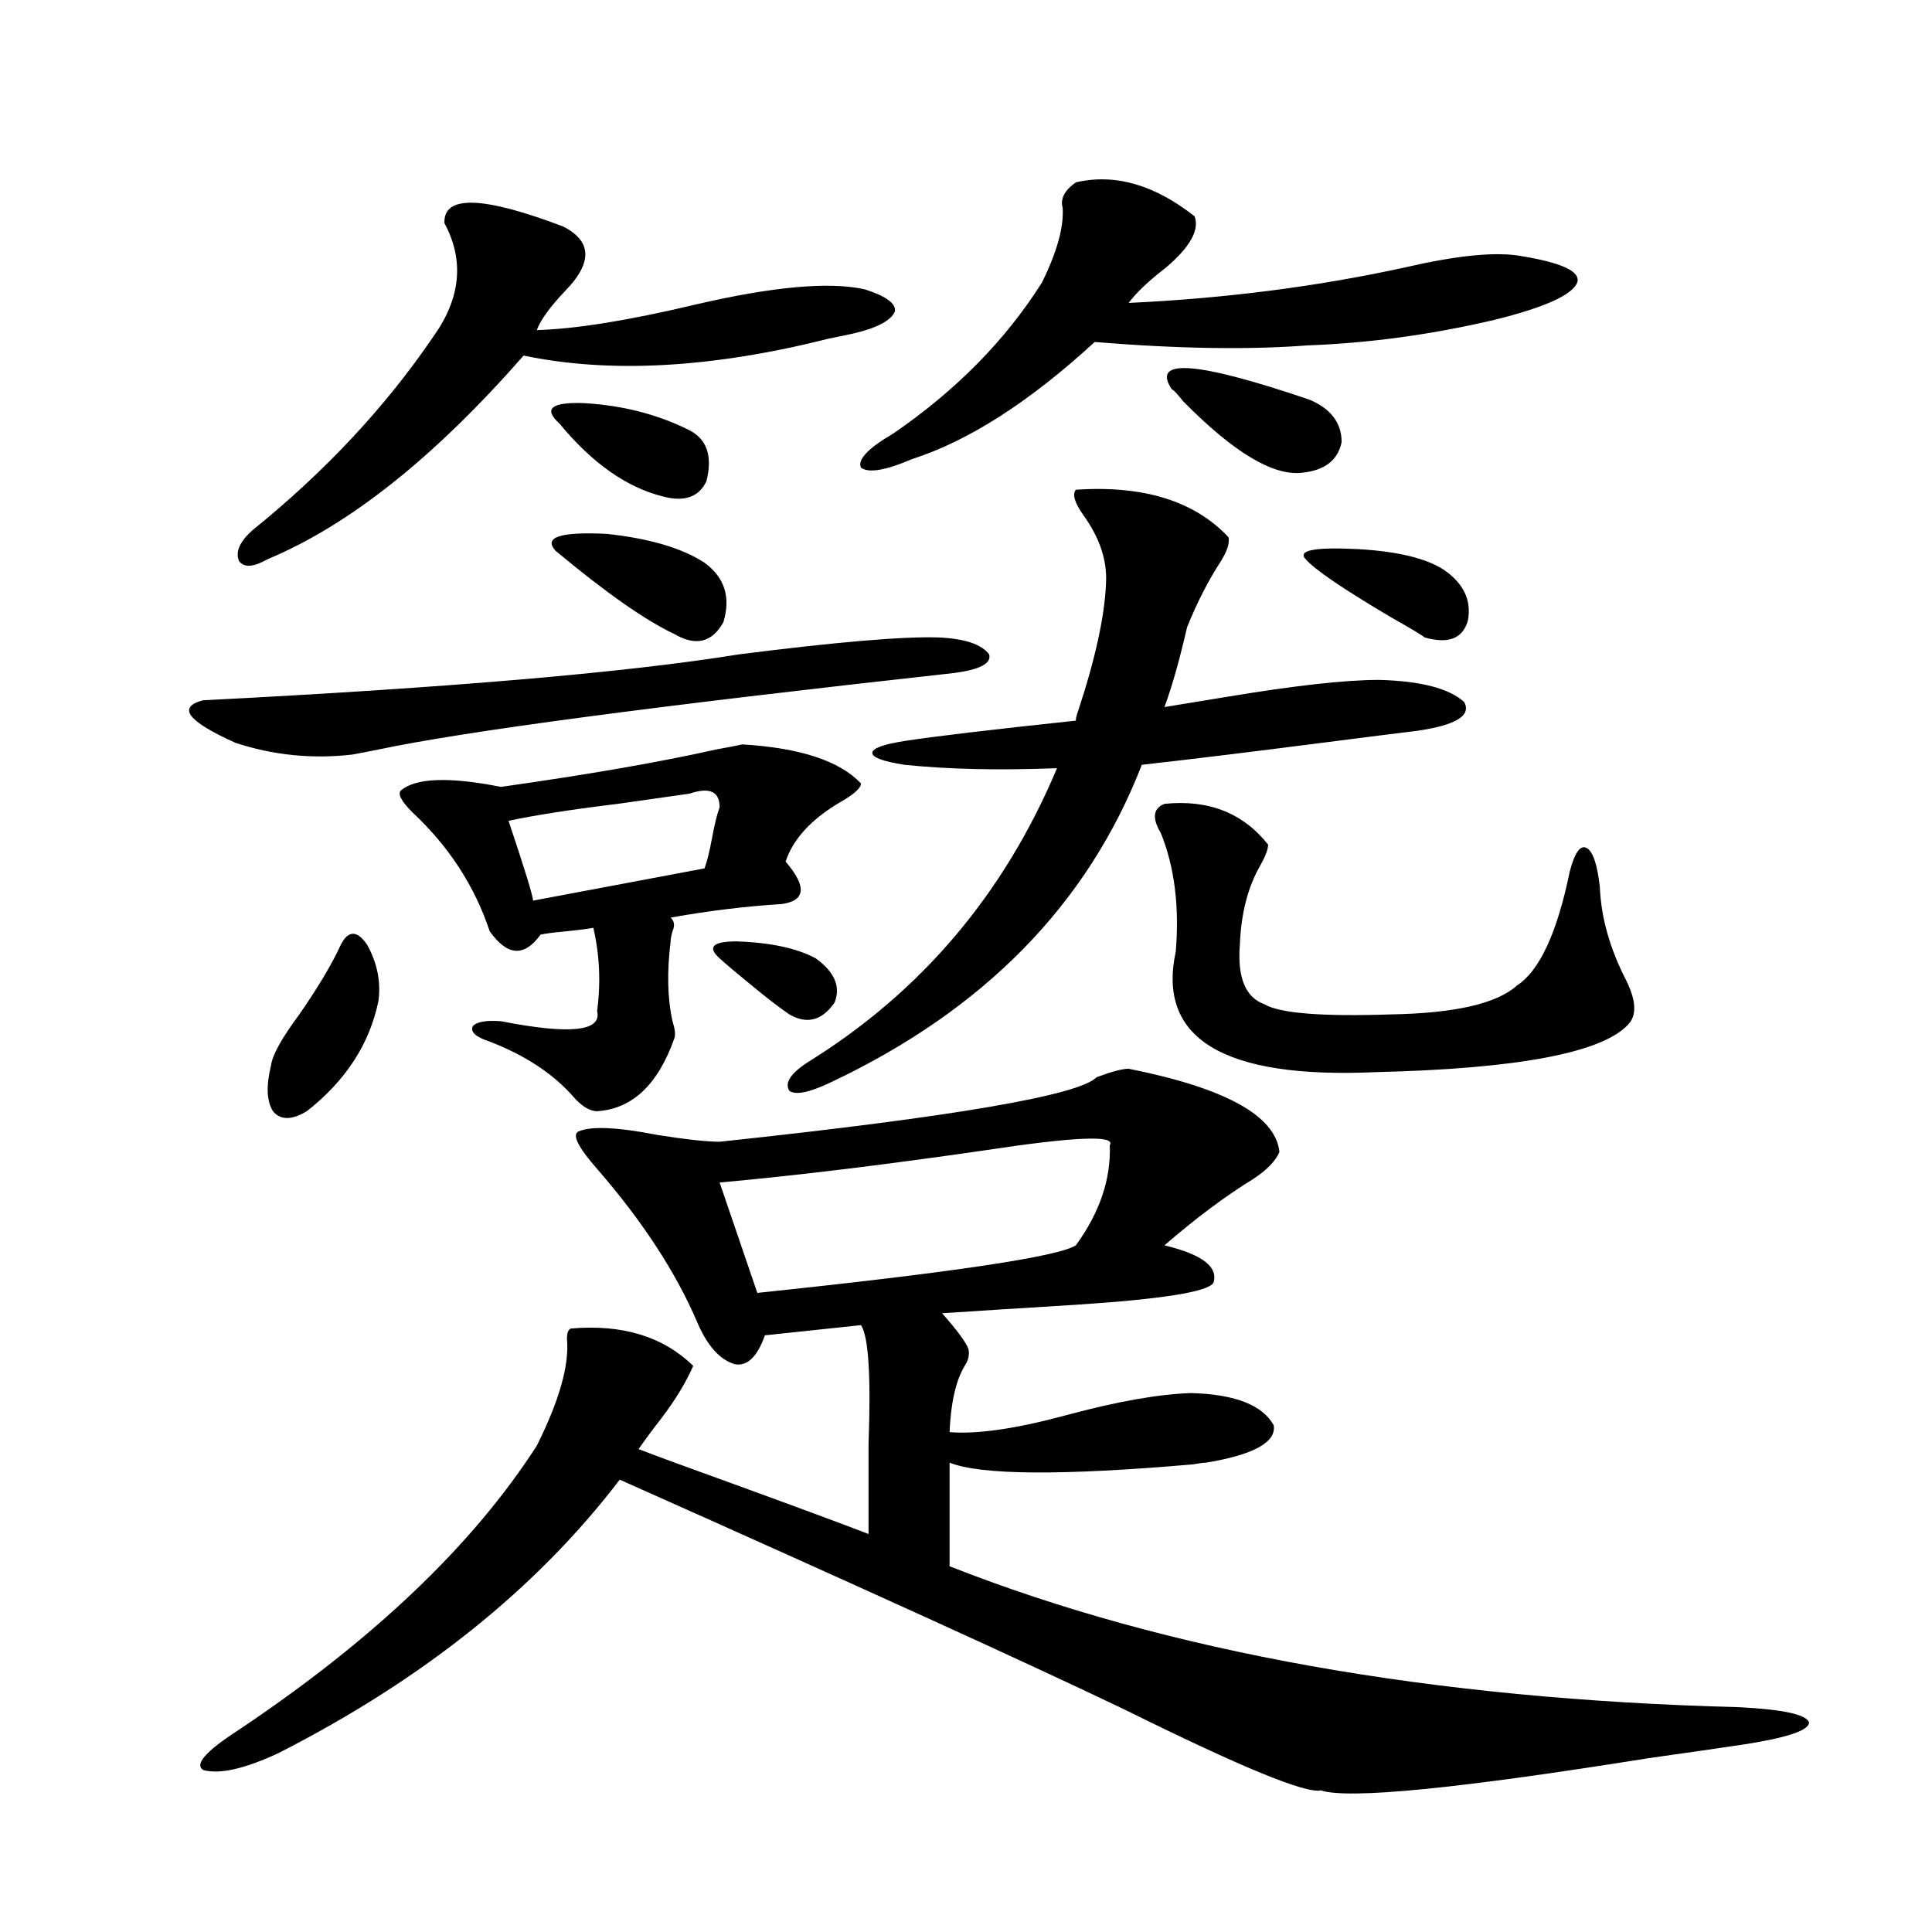 <?xml version="1.0" encoding="utf-8"?>
<!-- Generator: Adobe Illustrator 16.0.0, SVG Export Plug-In . SVG Version: 6.00 Build 0)  -->
<!DOCTYPE svg PUBLIC "-//W3C//DTD SVG 1.1//EN" "http://www.w3.org/Graphics/SVG/1.1/DTD/svg11.dtd">
<svg version="1.1" id="图层_1" xmlns="http://www.w3.org/2000/svg" xmlns:xlink="http://www.w3.org/1999/xlink" x="0px" y="0px"
	 width="1000px" height="1000px" viewBox="0 0 1000 1000" enable-background="new 0 0 1000 1000" xml:space="preserve">
<path d="M485.646,329.938c13.658,0.591,22.438,3.516,26.341,8.789c1.296,4.696-4.878,7.91-18.536,9.668
	c-154.143,17.001-253.332,30.185-297.554,39.551c-5.854,1.181-10.411,2.06-13.658,2.637c-20.822,2.349-40.975,0.302-60.486-6.152
	c-24.725-11.124-30.243-18.457-16.585-21.973c126.826-6.44,219.172-14.351,277.066-23.73
	C432.965,332.286,467.431,329.36,485.646,329.938z M584.181,553.18c50.075,9.97,76.096,24.321,78.047,43.066
	c-1.951,4.696-6.509,9.38-13.658,14.063c-14.313,8.789-29.603,20.215-45.853,34.277c19.512,4.696,27.957,11.138,25.365,19.336
	c-2.606,4.696-26.341,8.501-71.218,11.426c-28.627,1.758-51.706,3.228-69.267,4.395c7.805,8.789,12.348,14.941,13.658,18.457
	c0.641,2.938,0,5.864-1.951,8.789c-4.558,7.622-7.164,19.048-7.805,34.277c14.299,1.181,34.466-1.758,60.486-8.789
	c26.006-7.031,47.469-10.835,64.389-11.426c22.759,0.591,37.072,6.152,42.926,16.699c1.296,8.789-10.411,15.243-35.121,19.336
	c-1.311,0-3.582,0.302-6.829,0.879c-67.65,5.864-109.601,5.575-125.851-0.879v53.613c113.168,44.522,249.415,68.843,408.771,72.949
	c22.759,1.167,34.786,3.804,36.097,7.91c0,4.093-11.387,7.91-34.146,11.426c-11.707,1.758-27.972,4.093-48.779,7.031
	c-98.869,15.82-155.453,21.382-169.752,16.699c-7.805,1.758-41.31-12.017-100.485-41.309
	c-48.779-23.442-136.262-63.281-262.433-119.531c-42.926,56.25-101.796,103.409-176.581,141.504
	c-17.561,8.198-30.578,11.124-39.023,8.789c-4.558-2.938,1.296-9.668,17.561-20.215c70.242-46.884,121.948-96.089,155.118-147.656
	c11.707-23.429,16.905-41.886,15.609-55.371c0-2.925,0.641-4.683,1.951-5.273c26.661-2.335,47.804,4.106,63.413,19.336
	c-3.902,8.789-9.436,17.88-16.585,27.246c-4.558,5.864-8.46,11.138-11.707,15.82c9.101,3.516,25.03,9.38,47.804,17.578
	c33.811,12.305,57.56,21.094,71.218,26.367c0-12.882,0-28.413,0-46.582c1.296-35.156,0-55.659-3.902-61.523l-49.755,5.273
	c-3.902,11.138-9.115,16.122-15.609,14.941c-7.805-2.335-14.313-9.668-19.512-21.973c-11.066-25.776-28.292-52.144-51.706-79.102
	c-9.756-11.124-13.018-17.578-9.756-19.336c6.494-2.925,20.152-2.335,40.975,1.758c14.954,2.349,25.686,3.516,32.194,3.516
	c120.973-12.882,186.002-24.019,195.117-33.398C575.4,554.649,580.919,553.18,584.181,553.18z M291.505,117.242
	c14.954,7.621,15.274,18.759,0.976,33.398c-7.805,8.212-12.683,14.941-14.634,20.215c20.152-0.577,47.469-4.972,81.949-13.184
	c40.319-9.366,69.587-12.003,87.803-7.91c11.052,3.516,16.25,7.333,15.609,11.426c-1.951,4.696-9.115,8.5-21.463,11.426
	c-2.606,0.59-6.829,1.469-12.683,2.637c-60.486,15.243-113.168,18.168-158.045,8.789c-46.188,52.734-90.409,87.891-132.68,105.469
	c-7.164,4.106-12.042,4.395-14.634,0.879c-1.951-4.683,0.32-9.956,6.829-15.82c37.713-30.46,68.932-63.858,93.656-100.195
	c14.299-19.913,16.25-39.551,5.854-58.887C229.388,100.845,249.875,101.422,291.505,117.242z M176.386,489.02
	c3.902-7.608,8.445-7.608,13.658,0c5.198,9.38,7.149,19.048,5.854,29.004c-4.558,22.274-16.92,41.309-37.072,57.129
	c-7.805,4.696-13.658,4.696-17.561,0c-3.262-5.273-3.582-13.184-0.976-23.73c0.641-5.273,5.519-14.063,14.634-26.367
	C164.679,510.992,171.828,498.989,176.386,489.02z M384.186,385.309c29.908,1.758,50.396,8.501,61.462,20.215
	c0,2.349-3.582,5.575-10.731,9.668c-14.969,8.789-24.39,19.048-28.292,30.762c11.052,12.896,10.396,20.215-1.951,21.973
	c-18.871,1.181-38.048,3.516-57.56,7.031c1.951,1.758,2.271,4.106,0.976,7.031c-0.655,2.349-0.976,4.106-0.976,5.273
	c-1.951,15.82-1.631,29.595,0.976,41.309c1.296,4.106,1.616,7.031,0.976,8.789c-8.46,24.032-21.798,36.626-39.999,37.793
	c-3.902,0-8.14-2.637-12.683-7.91c-10.411-11.714-24.725-21.094-42.926-28.125c-7.164-2.335-10.091-4.972-8.78-7.91
	c1.951-2.335,6.829-3.214,14.634-2.637c35.762,7.031,52.347,5.273,49.755-5.273c1.951-14.64,1.296-29.004-1.951-43.066
	c-3.262,0.591-7.805,1.181-13.658,1.758c-6.509,0.591-11.066,1.181-13.658,1.758c-8.46,11.728-17.24,11.138-26.341-1.758
	c-7.805-23.429-21.143-43.945-39.999-61.523c-5.854-5.851-7.805-9.668-5.854-11.426c7.805-6.44,25.03-7.031,51.706-1.758
	c45.518-6.44,82.59-12.882,111.217-19.336C377.021,386.778,381.579,385.899,384.186,385.309z M372.479,417.828
	c0-8.198-5.213-10.547-15.609-7.031c-8.46,1.181-20.822,2.938-37.072,5.273c-24.069,2.938-42.926,5.864-56.584,8.789
	c8.445,25.2,12.683,38.974,12.683,41.309l88.778-16.699c1.296-3.516,2.592-8.789,3.902-15.82
	C369.872,426.617,371.168,421.344,372.479,417.828z M289.554,219.195c-8.46-7.608-4.237-11.124,12.683-10.547
	c20.152,1.181,38.368,5.863,54.633,14.063c9.101,4.696,12.027,13.485,8.78,26.367c-3.902,8.212-11.387,10.849-22.438,7.91
	C324.34,252.305,306.459,239.712,289.554,219.195z M287.603,285.113c-6.509-7.031,2.271-9.956,26.341-8.789
	c22.104,2.349,39.023,7.333,50.73,14.941c10.396,7.622,13.658,17.88,9.756,30.762c-5.854,10.547-14.313,12.606-25.365,6.152
	C334.096,321.148,313.608,306.798,287.603,285.113z M372.479,496.051c-6.509-5.851-3.582-8.789,8.78-8.789
	c17.561,0.591,31.219,3.516,40.975,8.789c9.756,7.031,13.003,14.653,9.756,22.852c-6.509,9.38-14.313,11.426-23.414,6.152
	c-5.213-3.516-12.042-8.789-20.487-15.82C381.579,503.961,376.381,499.566,372.479,496.051z M574.425,592.73
	c3.247-5.273-18.216-4.395-64.389,2.637c-52.682,7.622-98.534,13.184-137.558,16.699l19.512,57.129
	c100.806-10.547,155.759-18.745,164.874-24.609C569.212,627.599,575.065,610.309,574.425,592.73z M556.864,253.473
	c35.121-2.335,61.462,5.863,79.022,24.609c0.641,2.938-0.655,7.031-3.902,12.305c-6.509,9.97-12.362,21.396-17.561,34.277
	c-3.902,17.001-7.805,30.762-11.707,41.309c7.149-1.167,17.881-2.925,32.194-5.273c35.121-5.851,61.462-8.789,79.022-8.789
	c21.463,0.591,36.097,4.395,43.901,11.426c3.902,7.031-4.237,12.017-24.39,14.941c-9.756,1.181-26.021,3.228-48.779,6.152
	c-36.432,4.696-67.65,8.501-93.656,11.426c-27.972,72.07-81.629,126.864-160.972,164.355c-11.066,5.273-18.216,6.743-21.463,4.395
	c-2.606-4.093,0.641-9.077,9.756-14.941c58.535-36.323,101.461-87.012,128.777-152.051c-29.923,1.181-56.264,0.591-79.022-1.758
	c-11.066-1.758-16.585-3.804-16.585-6.152c0-2.335,5.519-4.395,16.585-6.152c14.954-2.335,44.542-5.851,88.778-10.547
	c0-1.167,0.32-2.637,0.976-4.395c9.101-27.534,13.979-49.796,14.634-66.797c0.641-11.714-3.262-23.429-11.707-35.156
	C556.209,260.215,554.913,255.82,556.864,253.473z M556.864,94.391c20.152-4.684,40.64,1.181,61.462,17.578
	c2.592,7.031-2.286,15.82-14.634,26.367c-9.115,7.031-15.609,13.184-19.512,18.457c50.075-2.335,97.879-8.487,143.411-18.457
	c25.365-5.851,44.542-7.91,57.56-6.152c22.759,3.516,33.17,8.212,31.219,14.063c-2.606,6.454-16.92,12.895-42.926,19.336
	c-32.529,7.621-64.724,12.016-96.583,13.184c-30.578,2.348-67.315,1.758-110.241-1.758c-33.825,31.063-65.364,51.278-94.632,60.645
	c-13.658,5.863-22.438,7.333-26.341,4.395c-1.951-4.093,3.567-9.957,16.585-17.578c32.515-22.262,58.2-48.34,77.071-78.223
	c7.805-15.82,11.372-28.702,10.731-38.672C548.725,102.891,551.011,98.496,556.864,94.391z M602.717,416.07
	c22.759-2.335,40.64,4.696,53.657,21.094c0,2.349-1.311,5.864-3.902,10.547c-6.509,11.138-10.091,24.911-10.731,41.309
	c-1.311,17.001,2.927,27.246,12.683,30.762c7.805,4.696,29.588,6.454,65.364,5.273c33.17-0.577,54.953-5.562,65.364-14.941
	c11.707-7.608,20.808-27.246,27.316-58.887c2.592-9.956,5.519-14.063,8.78-12.305c3.247,1.758,5.519,8.501,6.829,20.215
	c0.641,15.82,5.198,31.942,13.658,48.34c5.198,10.547,5.519,18.169,0.976,22.852c-13.658,14.653-57.239,22.852-130.729,24.609
	c-78.702,3.516-113.168-17.276-103.412-62.402c1.951-23.429-0.655-43.945-7.805-61.523
	C596.208,423.403,596.863,418.419,602.717,416.07z M606.619,201.617c-11.066-16.397,12.683-14.64,71.218,5.273
	c11.052,4.696,16.585,12.016,16.585,21.973c-1.951,9.379-8.78,14.652-20.487,15.82c-14.969,1.758-35.456-10.547-61.462-36.914
	C609.211,203.677,607.26,201.617,606.619,201.617z M747.104,294.781c10.396,7.031,14.634,15.82,12.683,26.367
	c-2.606,9.38-10.091,12.305-22.438,8.789c-1.311-1.167-7.164-4.683-17.561-10.547c-24.725-14.64-39.358-24.609-43.901-29.883
	c-4.558-4.683,4.543-6.44,27.316-5.273C723.354,285.415,737.988,288.931,747.104,294.781z"/>
</svg>

